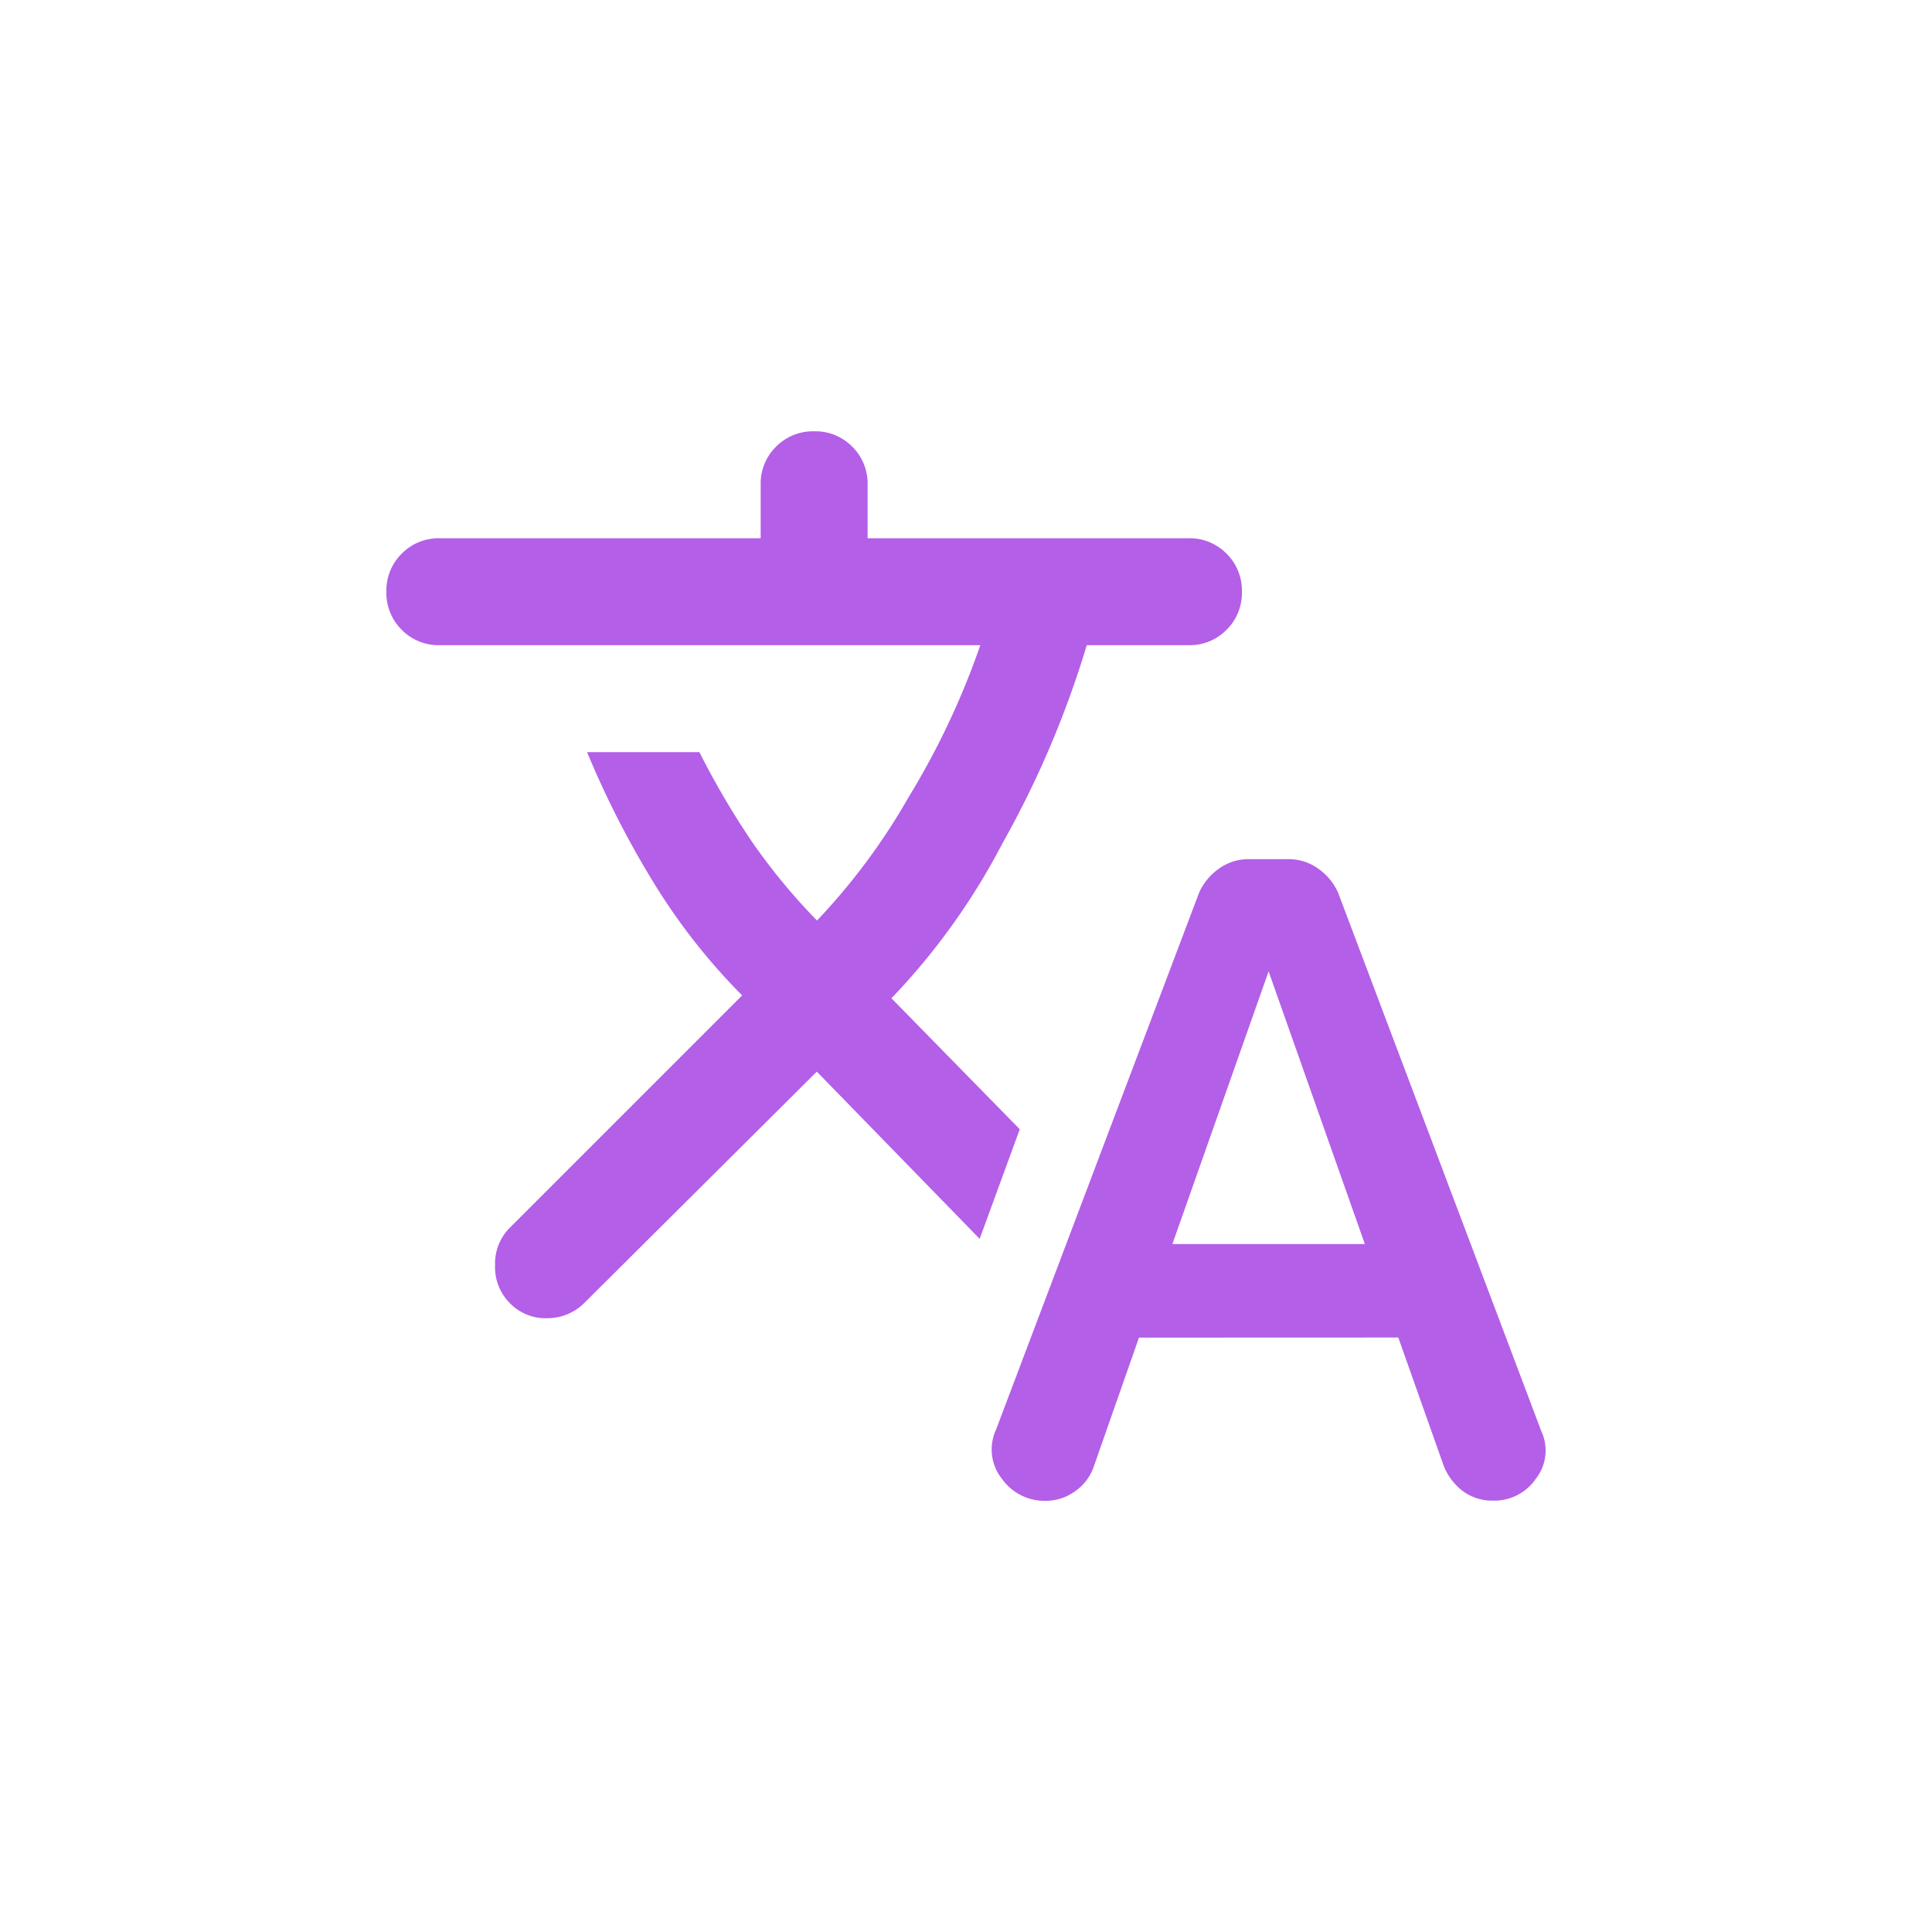<svg xmlns="http://www.w3.org/2000/svg" width="40" height="40" viewBox="0 0 40 40">
  <g id="Group_46122" data-name="Group 46122" transform="translate(-427)">
    <rect id="Rectangle_7494" data-name="Rectangle 7494" width="40" height="40" transform="translate(427)" fill="none"/>
    <path id="translate_24dp_FILL1_wght400_GRAD0_opsz24" d="M55.581-861.236l-.941,2.685a1.025,1.025,0,0,1-.387.5,1.038,1.038,0,0,1-.609.194,1.078,1.078,0,0,1-.9-.456.973.973,0,0,1-.125-1.01l4.207-11.125a1.209,1.209,0,0,1,.415-.5,1.039,1.039,0,0,1,.609-.194h.83a1.039,1.039,0,0,1,.609.194,1.209,1.209,0,0,1,.415.5L63.911-859.3a.946.946,0,0,1-.111.983,1.042,1.042,0,0,1-.886.456,1.02,1.02,0,0,1-.623-.194,1.218,1.218,0,0,1-.4-.526l-.941-2.657Zm-6.67-5.507L44.1-861.956a1.082,1.082,0,0,1-.761.318,1.03,1.03,0,0,1-.789-.318,1.05,1.05,0,0,1-.3-.775,1.05,1.05,0,0,1,.3-.775l4.815-4.815a12.8,12.8,0,0,1-1.757-2.214,19.2,19.2,0,0,1-1.453-2.823h2.325a16.968,16.968,0,0,0,1.107,1.882,12.733,12.733,0,0,0,1.328,1.605,13.232,13.232,0,0,0,1.9-2.56,16.169,16.169,0,0,0,1.481-3.141H41.107a1.071,1.071,0,0,1-.789-.318,1.07,1.07,0,0,1-.318-.789,1.071,1.071,0,0,1,.318-.789,1.071,1.071,0,0,1,.789-.318h6.642v-1.107a1.071,1.071,0,0,1,.318-.789,1.071,1.071,0,0,1,.789-.318,1.07,1.07,0,0,1,.789.318,1.071,1.071,0,0,1,.318.789v1.107h6.642a1.071,1.071,0,0,1,.789.318,1.071,1.071,0,0,1,.318.789,1.07,1.07,0,0,1-.318.789,1.071,1.071,0,0,1-.789.318H54.5a20.2,20.2,0,0,1-1.744,4.1,13.894,13.894,0,0,1-2.3,3.21l2.657,2.712-.83,2.269Zm7.362,3.57h3.985l-1.993-5.646Z" transform="translate(395 888.93)" fill="#b35fe8"/>
  </g>
</svg>
